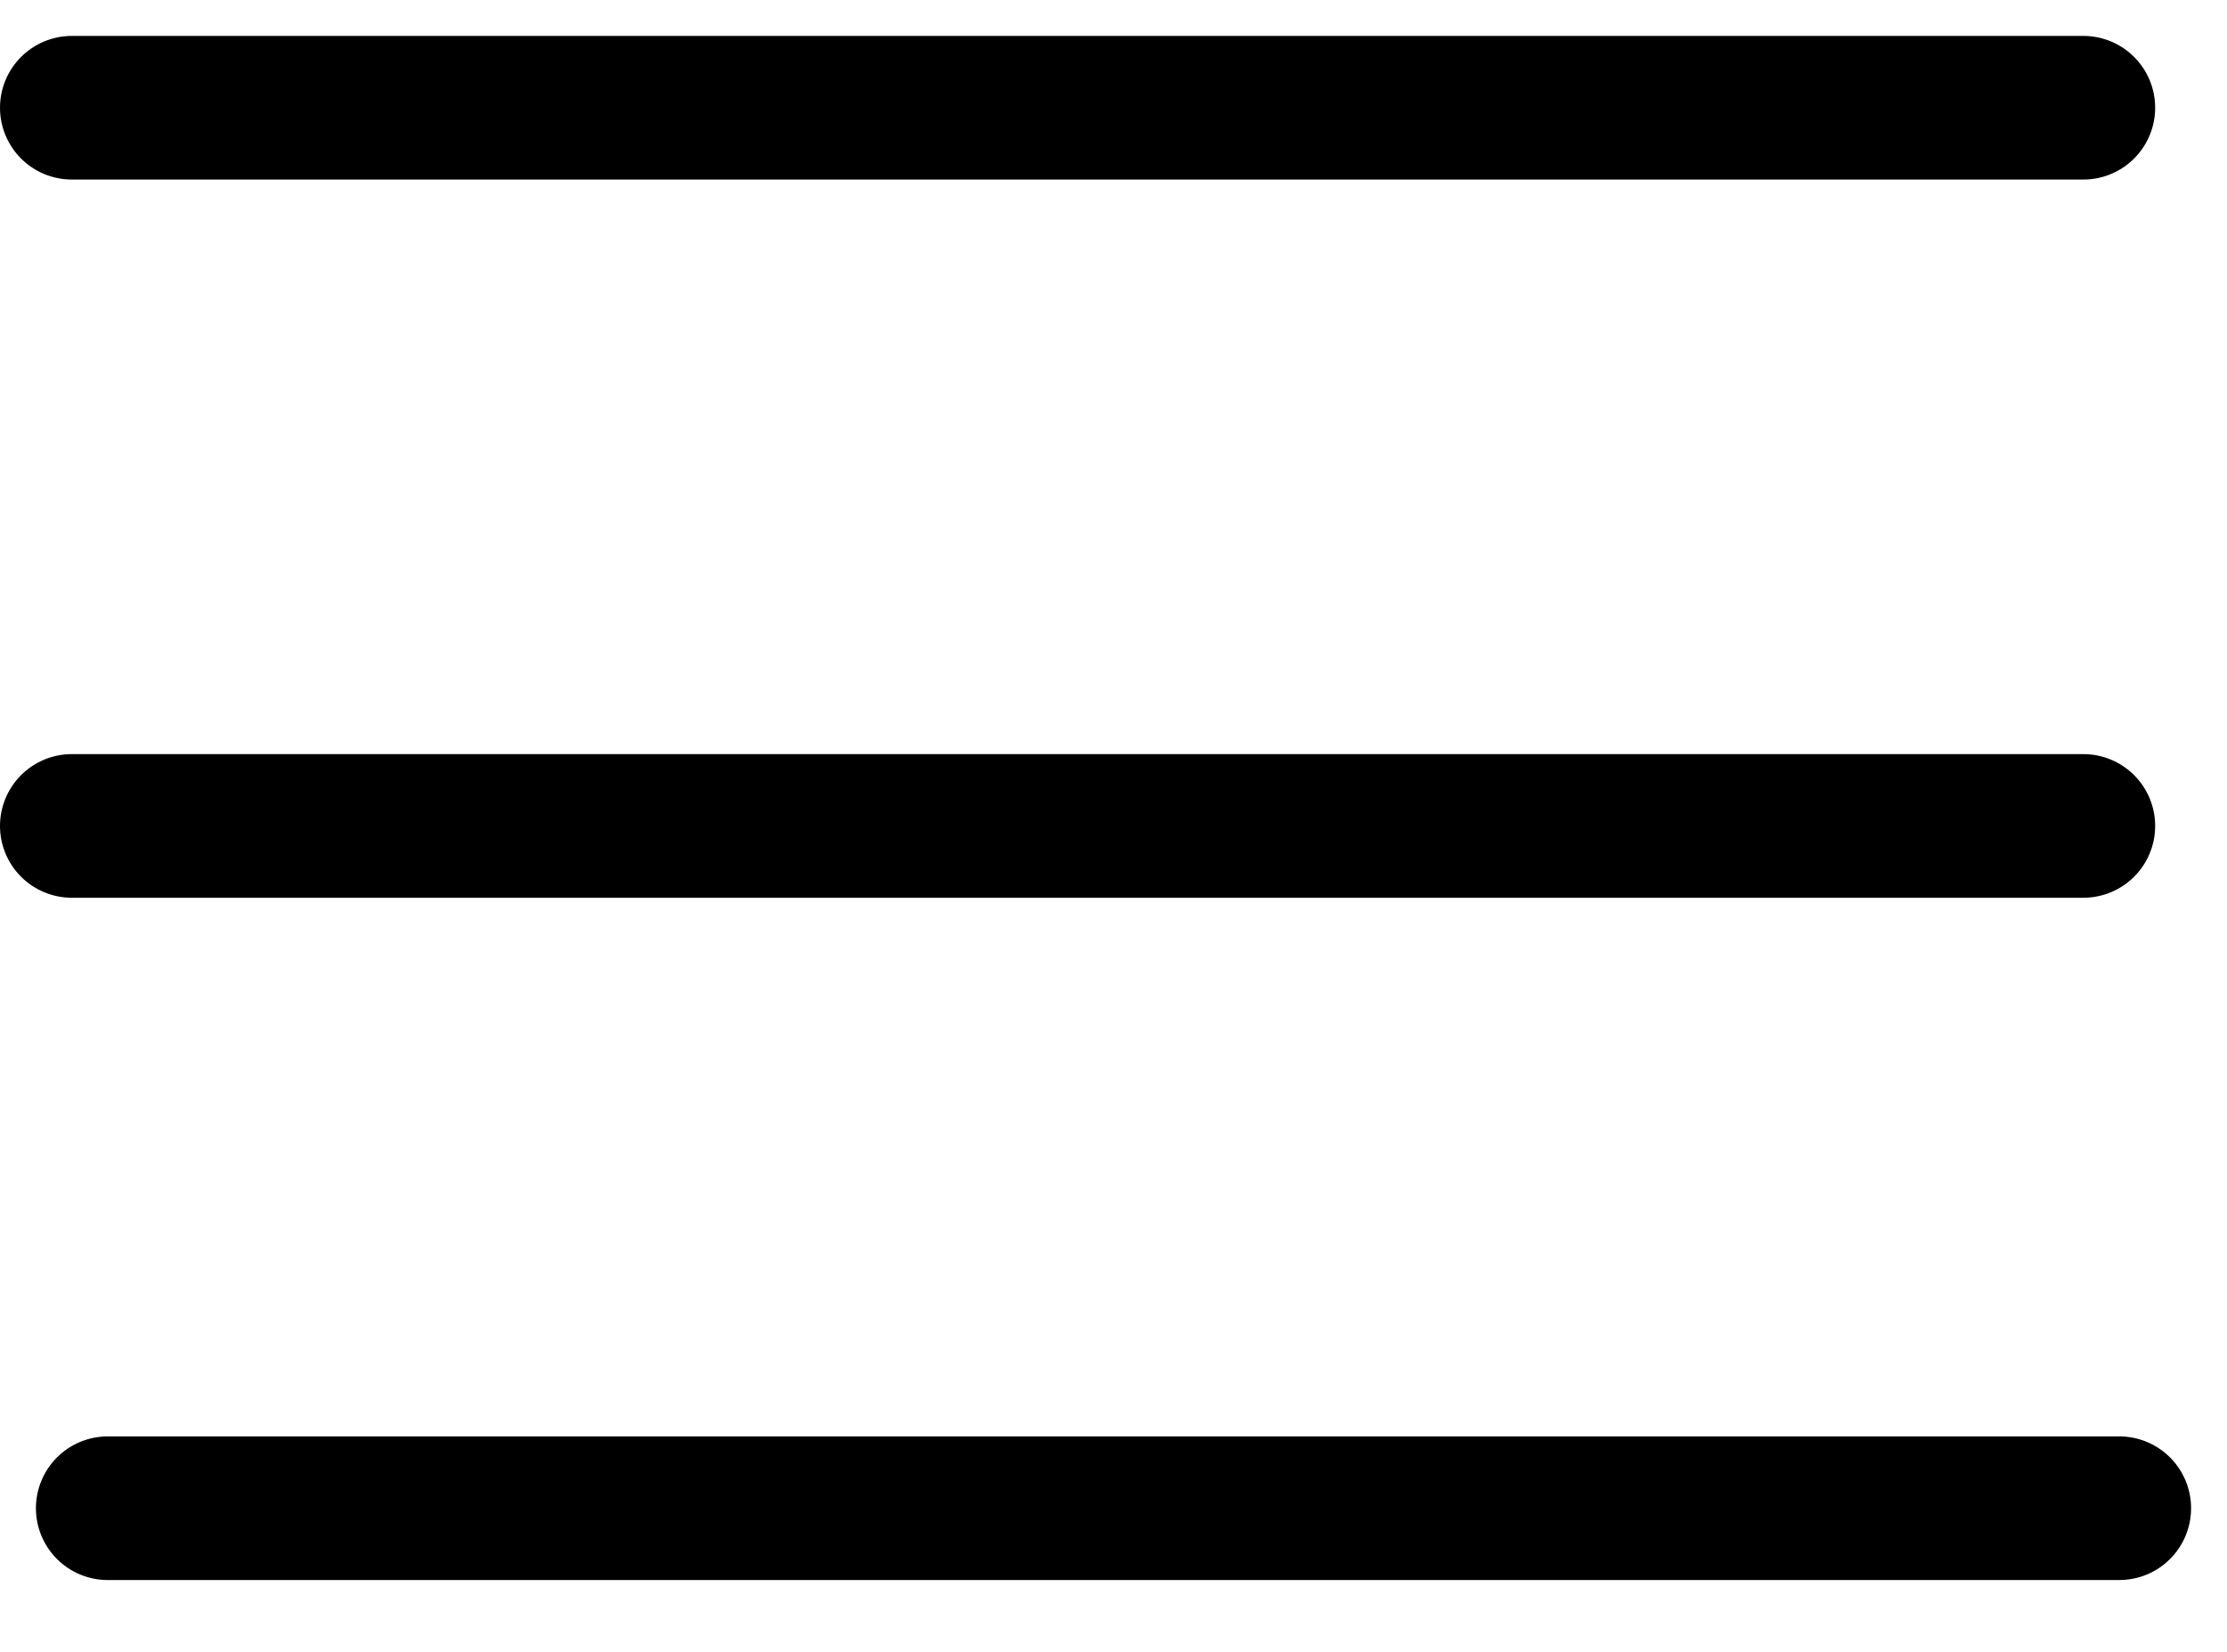 <?xml version="1.0" encoding="utf-8"?>
<svg width="31px" height="23px" viewbox="0 0 31 23" version="1.1" xmlns:xlink="http://www.w3.org/1999/xlink" xmlns="http://www.w3.org/2000/svg">
  <g id="Hamb---black" transform="translate(1 1)">
    <g id="Group-16">
      <path d="M0 0.5L28 0.5" id="Path" fill="none" fill-rule="evenodd" stroke="#000000" stroke-width="2" stroke-linecap="round" stroke-linejoin="round" />
      <path d="M0 0.5L28 0.5" transform="translate(0 10)" id="Path" fill="none" fill-rule="evenodd" stroke="#000000" stroke-width="2" stroke-linecap="round" stroke-linejoin="round" />
      <path d="M0 0.5L28 0.5" transform="translate(0.5 19.5)" id="Path-Copy" fill="none" fill-rule="evenodd" stroke="#000000" stroke-width="2" stroke-linecap="round" stroke-linejoin="round" />
    </g>
  </g>
</svg>
